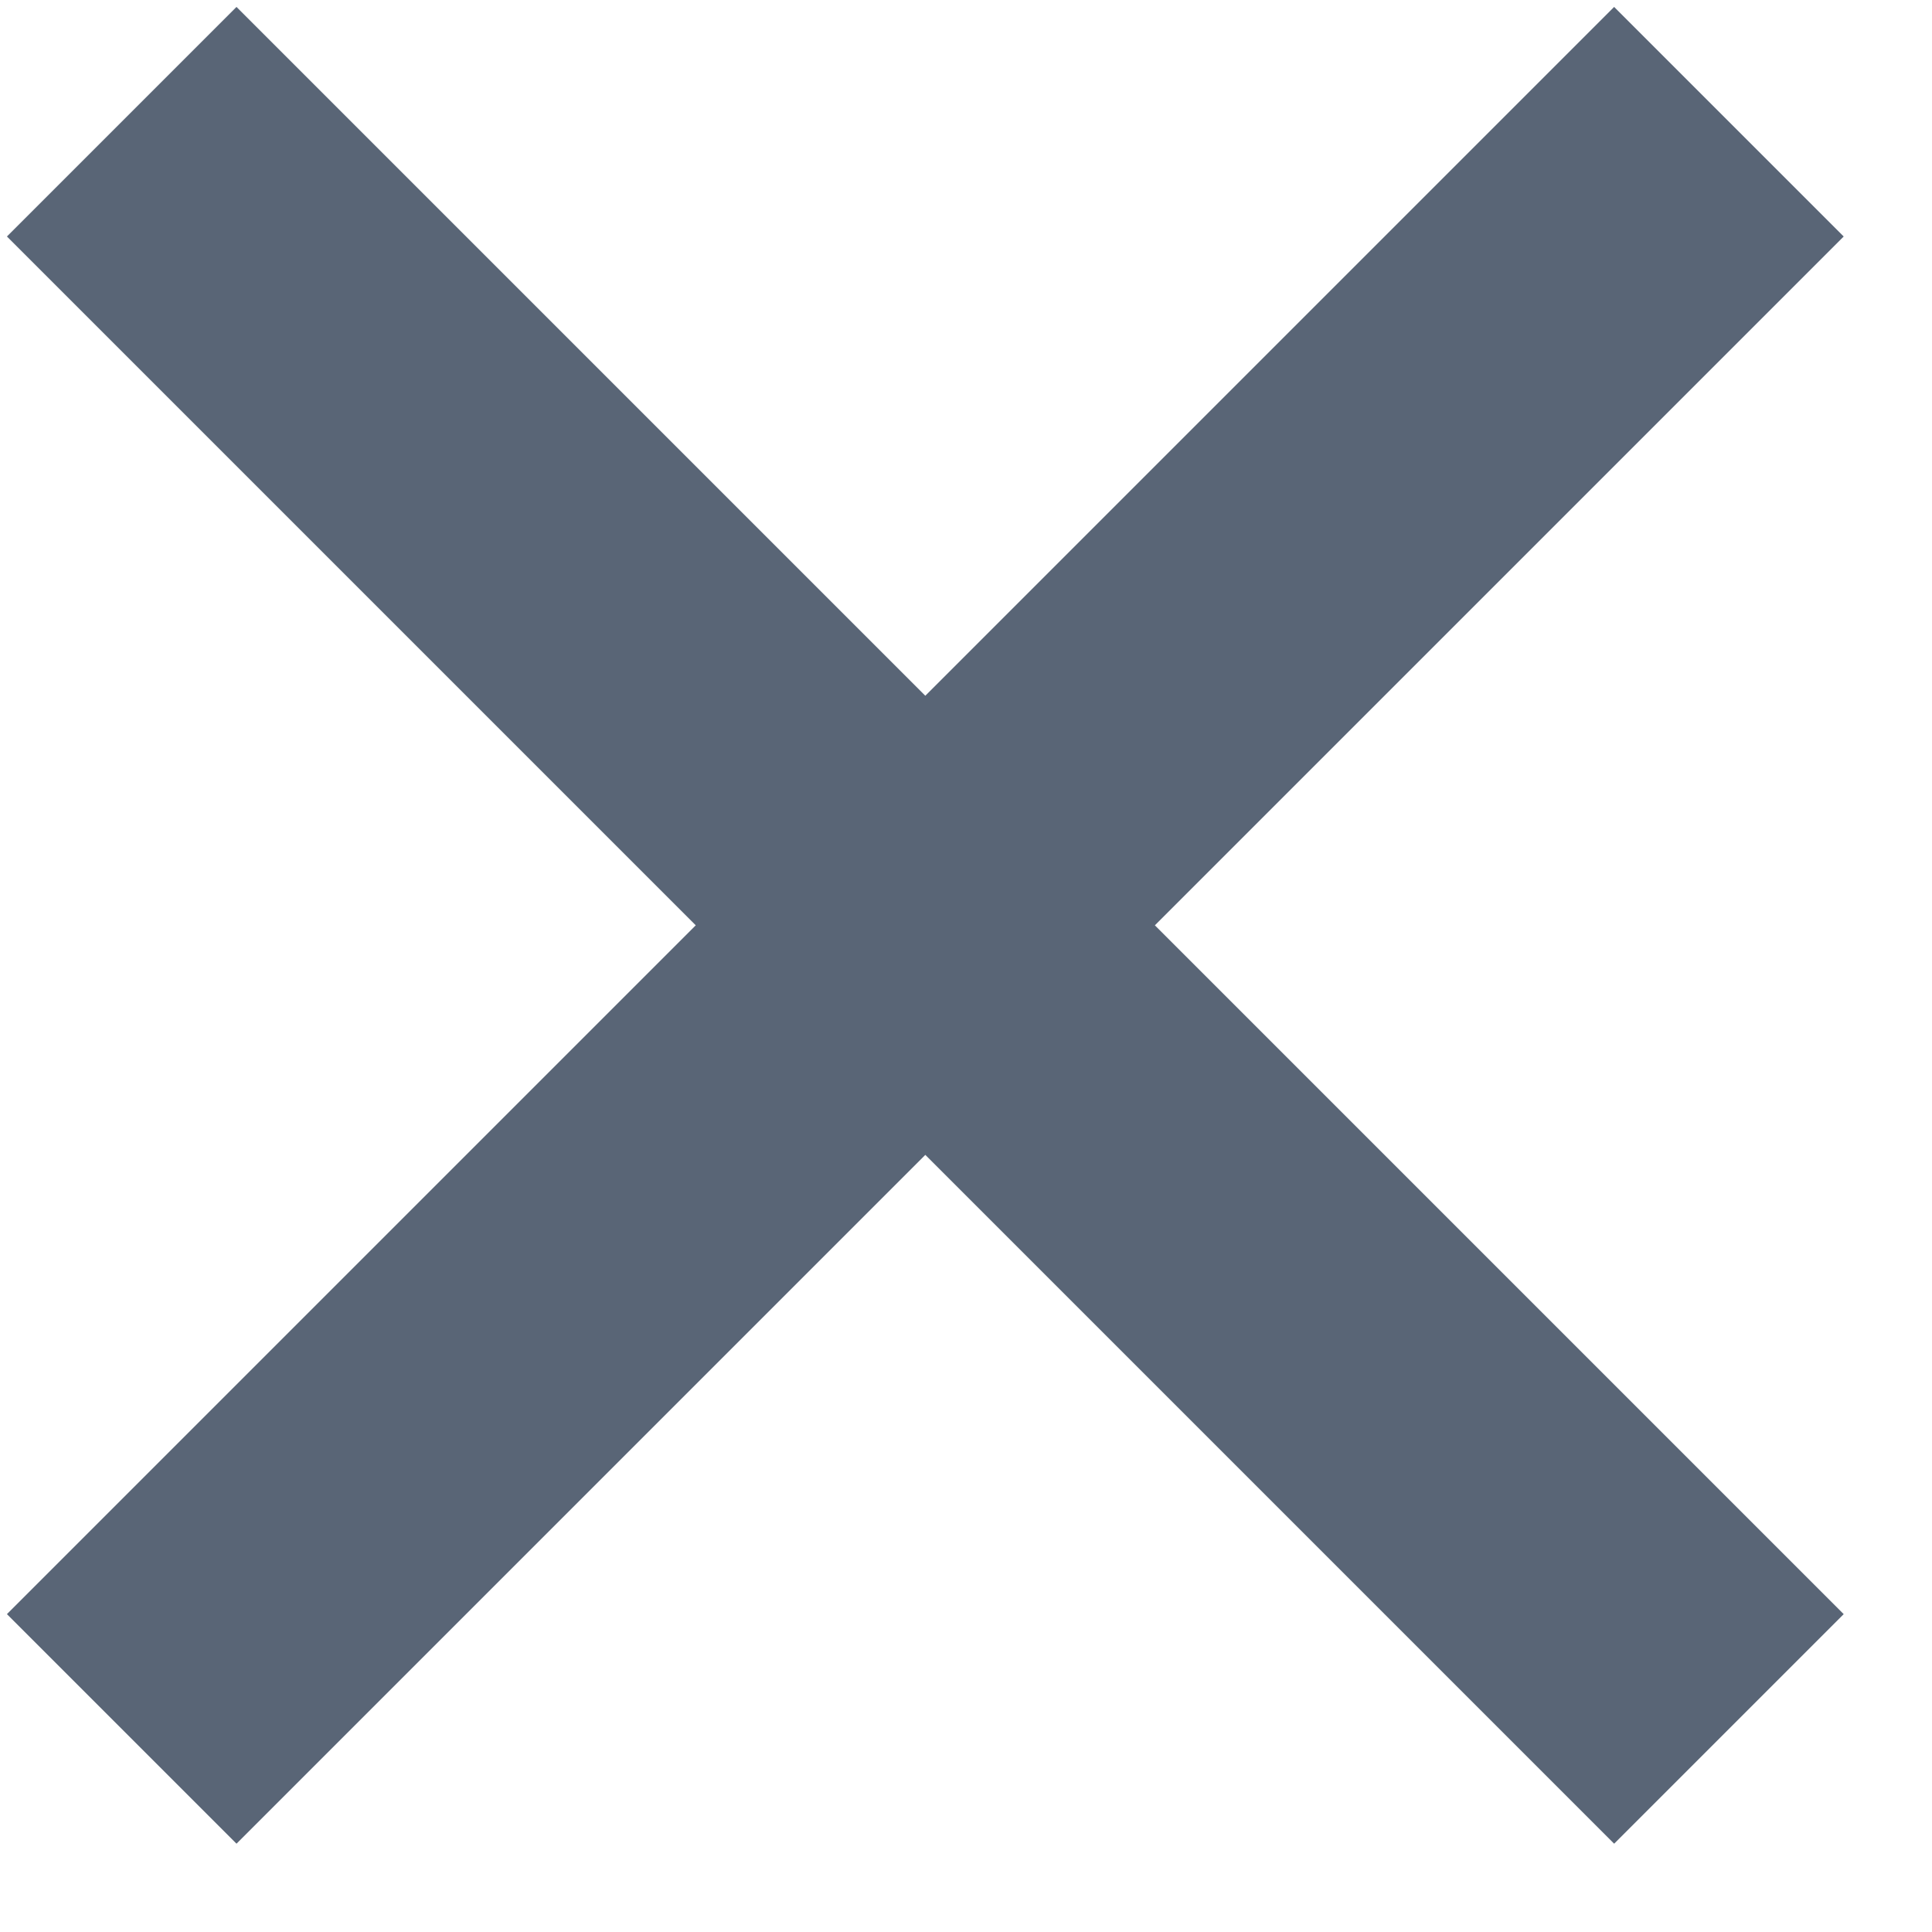 <svg width="17" height="17" viewBox="0 0 17 17" fill="none" xmlns="http://www.w3.org/2000/svg">
<path fill-rule="evenodd" clip-rule="evenodd" d="M0.061 2.081L6.122 8.142L0.061 14.203L2.081 16.223L8.142 10.162L14.203 16.223L16.223 14.203L10.162 8.142L16.223 2.081L14.203 0.061L8.142 6.122L2.081 0.061L0.061 2.081Z" fill="#596576"/>
</svg>
